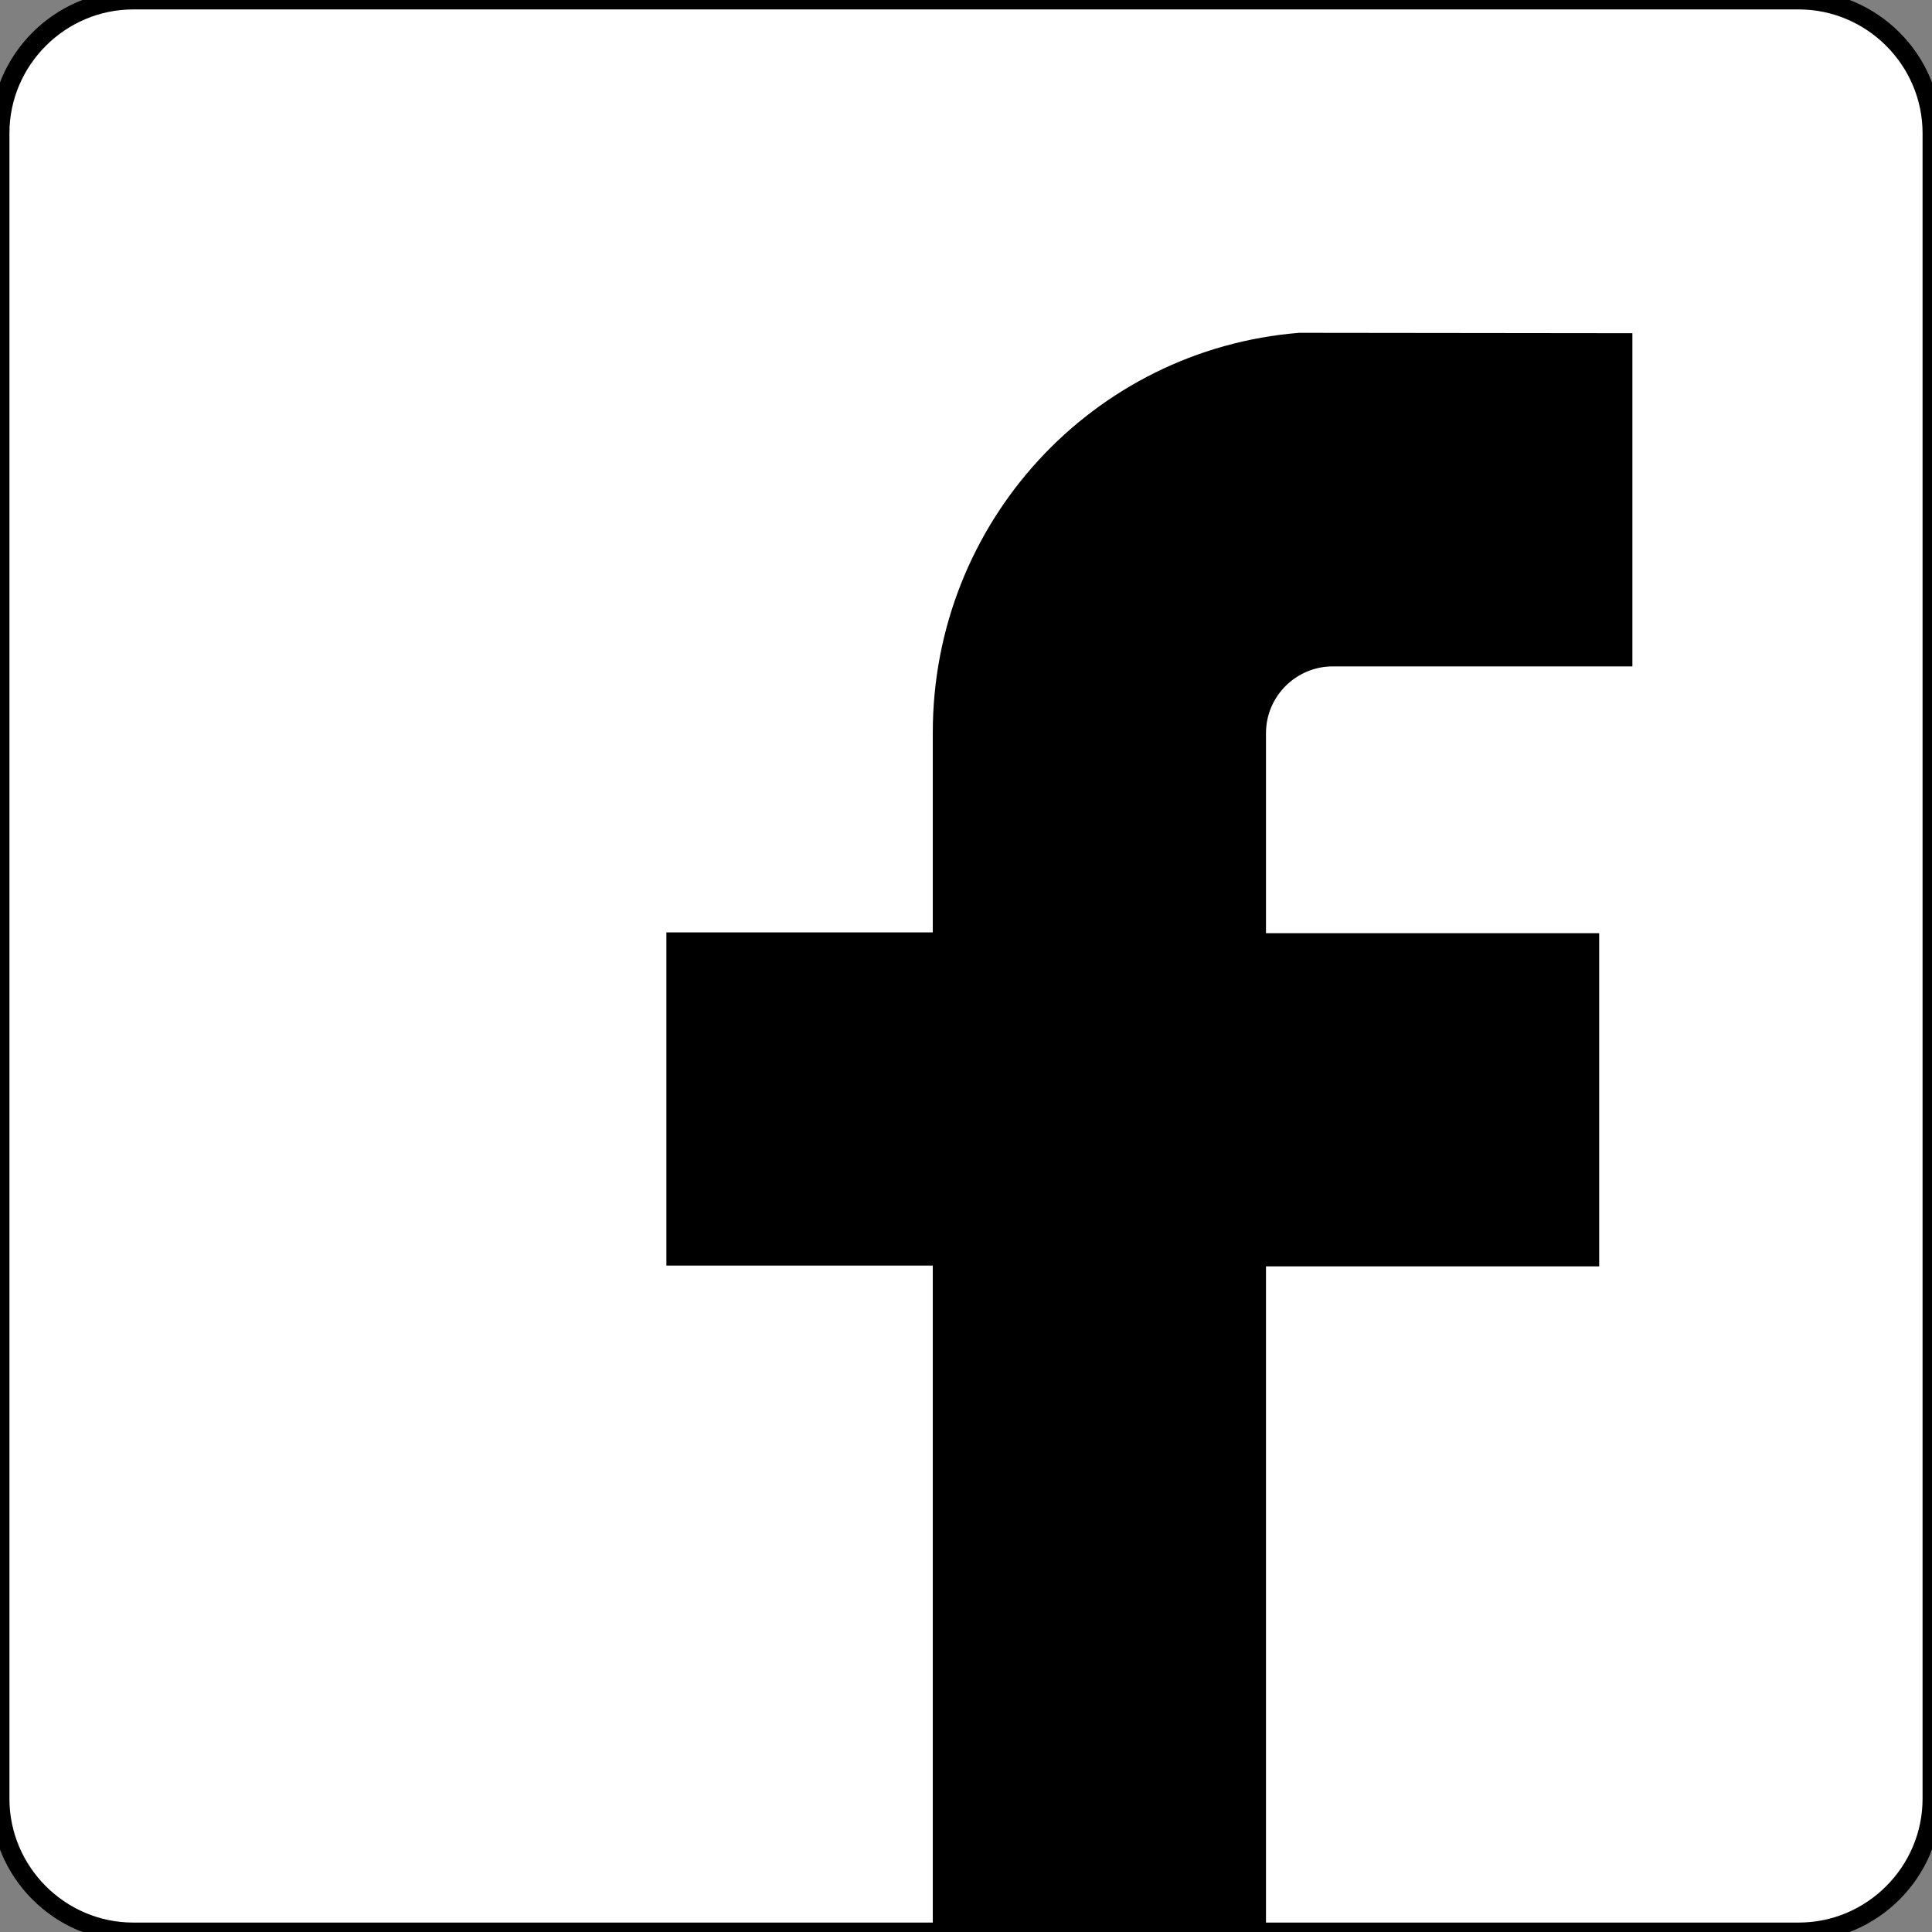 <?xml version="1.0" encoding="utf-8"?>
<!-- Generator: Adobe Illustrator 23.0.0, SVG Export Plug-In . SVG Version: 6.00 Build 0)  -->
<svg version="1.1" id="Layer_1" xmlns="http://www.w3.org/2000/svg" xmlns:xlink="http://www.w3.org/1999/xlink" x="0px" y="0px"
	 viewBox="0 0 512 512" style="enable-background:new 0 0 512 512;" xml:space="preserve">
<rect x="0" y="0" width="512" height="512" fill="#808080" stroke="none"/>
<style type="text/css">
	.st0{fill:#FFFFFF;stroke:#000000;stroke-width:5;stroke-miterlimit:10;}
</style>
<path class="st0" d="M476.7,512H35.3C15.9,512,0,496.1,0,476.7V35.3C0,15.9,15.9,0,35.3,0h441.4C496.1,0,512,15.9,512,35.3v441.4
	C512,496.1,496.1,512,476.7,512"/>
<path d="M432.6,88.3v88.3h-79.4c-9.7,0-17.7,7.9-17.7,17.7v53h88.3v88.3h-88.3V512h-88.3V335.4h-70.6v-88.3h70.6v-53
	c0-55.6,42.4-101.5,97.1-105.9L432.6,88.3L432.6,88.3z"/>
</svg>

